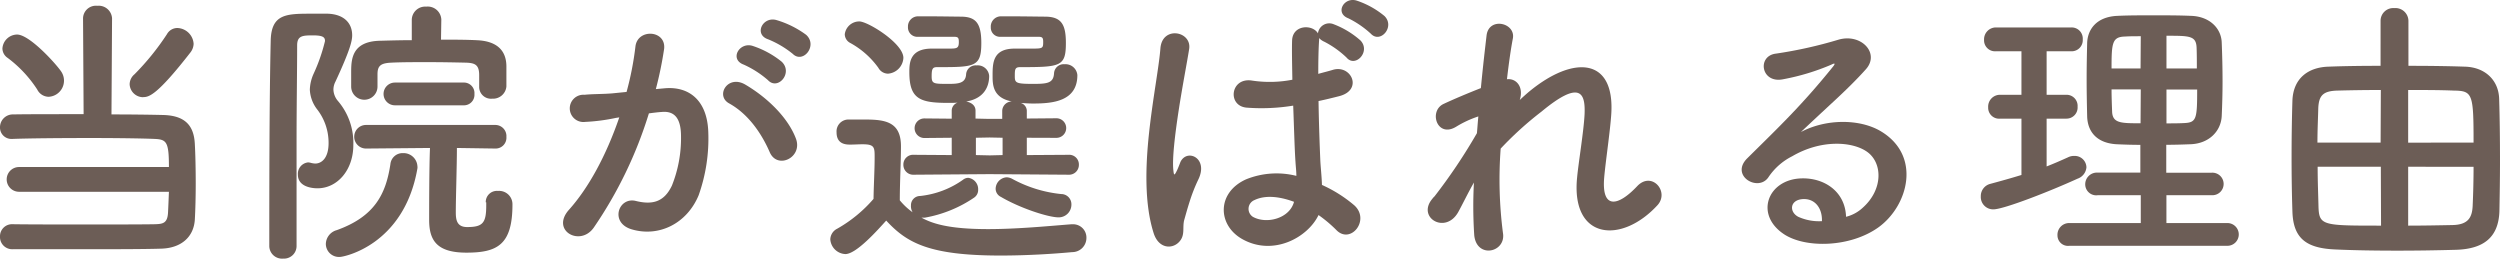 <svg id="レイヤー_1" data-name="レイヤー 1" xmlns="http://www.w3.org/2000/svg" viewBox="0 0 474.77 49.11"><defs><style>.cls-1{fill:#6c5d56;}</style></defs><path class="cls-1" d="M3.62,36.42a2.35,2.35,0,1,1,0-4.7H32.08c0-4.8-.44-5.24-2.76-5.34s-7.18-.17-12.2-.17c-5.78,0-11.77.06-14.69.17H2.32A2.16,2.16,0,0,1,0,24.16a2.44,2.44,0,0,1,2.54-2.43c2.59-.05,7.88-.05,13.34-.05l-.11-18.2a2.44,2.44,0,0,1,2.7-2.38,2.54,2.54,0,0,1,2.81,2.38l-.11,18.25c4.16,0,7.88.06,9.83.11,4.15.11,5.83,2,6,5.51.11,2,.17,4.75.17,7.51,0,2.43-.06,4.91-.17,6.85-.21,3.3-2.59,5.4-6.37,5.51-3.29.11-9.77.11-15.87.11-5,0-9.72,0-12.32,0A2.32,2.32,0,0,1,0,44.9a2.28,2.28,0,0,1,2.38-2.32h.05c3,.05,8.53.05,13.93.05s10.69,0,13.18-.05c1.35-.06,2.27-.16,2.37-2.22.06-1.08.11-2.48.17-3.94ZM7.07,17a23.32,23.32,0,0,0-5.61-6,2.19,2.19,0,0,1-1-1.79A2.83,2.83,0,0,1,3.24,6.56c2.48,0,7.83,6.05,8.48,7.18a3.07,3.07,0,0,1-2.49,4.64A2.46,2.46,0,0,1,7.07,17Zm20.15,1.46A2.57,2.57,0,0,1,24.62,16a2.51,2.51,0,0,1,.92-1.89A48.45,48.45,0,0,0,31.7,6.5a2.26,2.26,0,0,1,2-1.18,3.2,3.2,0,0,1,3.07,3,2.83,2.83,0,0,1-.59,1.62C29.86,18.06,28.3,18.44,27.22,18.44Z"/><path class="cls-1" d="M53.78,49.11a2.42,2.42,0,0,1-2.64-2.38c0-9.82,0-27.59.27-39,.11-5.13,3-5.13,7.83-5.13,1,0,2,0,3,0,3.08.11,4.64,1.78,4.64,4.1,0,1-.32,2.65-3.18,8.81a3.27,3.27,0,0,0-.38,1.51,3.5,3.5,0,0,0,.86,2.16,12.22,12.22,0,0,1,2.92,8.37c0,4.7-3,8.21-6.81,8.21-.91,0-3.72-.22-3.72-2.6a2.18,2.18,0,0,1,1.94-2.32,2.53,2.53,0,0,1,.6.11,3.88,3.88,0,0,0,.75.11c1.19,0,2.54-1,2.54-3.89a10.36,10.36,0,0,0-2.11-6.32,6.6,6.6,0,0,1-1.45-3.83A7.87,7.87,0,0,1,59.56,14,33.41,33.41,0,0,0,61.72,7.8c0-.65-.27-1.08-2.21-1.08s-3.08,0-3.08,1.89c0,5-.11,11.39-.11,18.09v20A2.39,2.39,0,0,1,53.78,49.11Zm8.1-2.81a2.79,2.79,0,0,1,2.06-2.59c7.23-2.59,9.34-6.86,10.2-12.53a2.32,2.32,0,0,1,2.38-2.1,2.64,2.64,0,0,1,2.75,2.48,1.42,1.42,0,0,1,0,.43c-2.54,14.58-14,16.8-14.69,16.8A2.49,2.49,0,0,1,61.88,46.3ZM91,16.49V14.28c0-1.94-.75-2.32-2.48-2.38-2.16-.05-4.75-.1-7.24-.1s-5,0-7,.1-2.59.6-2.59,2.22v2.32a2.5,2.5,0,0,1-5,0v-2.7c0-2.48.11-5.89,5.51-6,1.89-.05,3.94-.11,6-.11l0-3.83v0a2.55,2.55,0,0,1,2.75-2.54A2.58,2.58,0,0,1,83.81,3.7v0l-.06,3.83c2.38,0,4.76,0,6.86.11,3.51.16,5.56,1.73,5.56,5v3.78a2.55,2.55,0,0,1-2.7,2.32A2.24,2.24,0,0,1,91,16.55Zm1.25,21.93a2.11,2.11,0,0,1,2.32-2.16,2.53,2.53,0,0,1,2.75,2.59c0,7.67-2.91,9.13-8.75,9.13-5.61,0-7.07-2.33-7.07-6.21,0-1.84,0-10.1.16-13.67l-12.15.11a2.24,2.24,0,0,1,0-4.48H94.07A2.11,2.11,0,0,1,96.17,26a2.05,2.05,0,0,1-2,2.21h-.05l-7.35-.11c0,3.24-.21,9.56-.21,12.21,0,1.46.21,2.81,2.16,2.81,3,0,3.62-.81,3.62-4.11v-.59ZM75,20a2.16,2.16,0,1,1,0-4.32H88a2,2,0,0,1,2.1,2.16A2,2,0,0,1,88,20Z"/><path class="cls-1" d="M126.31,16.76c4.53-.37,8,2.27,8.2,8.32a32.18,32.18,0,0,1-1.83,12c-2.22,5.35-7.51,8-12.69,6.48-4.27-1.24-2.54-6.21.75-5.4,3.08.76,5.35.27,6.86-2.91a24.17,24.17,0,0,0,1.73-9.35c0-3.29-1.13-4.86-3.62-4.64-.81.05-1.62.16-2.48.27a79.7,79.7,0,0,1-10.48,21.71c-2.59,3.67-8.21.54-4.7-3.4,3.73-4.16,7.08-10.32,9.56-17.55l-.65.1a35.68,35.68,0,0,1-5.83.76A2.59,2.59,0,1,1,111,18c1.67-.17,3.35-.11,5.29-.27l2.7-.27a58.4,58.4,0,0,0,1.68-8.59c.37-3.51,5.88-3.19,5.45.43a71.74,71.74,0,0,1-1.57,7.62Zm19.87,12.15c-1.3-3-3.73-7.07-7.72-9.28-2.65-1.46-.27-5.51,3.07-3.57,4.32,2.54,8.16,6.37,9.62,10.26C152.5,29.89,147.64,32.26,146.18,28.91Zm-4.92-16.63c-2.8-1-.86-4.37,1.68-3.56a17.29,17.29,0,0,1,5.51,3c2.21,2.11-.71,5.51-2.6,3.51A18.54,18.54,0,0,0,141.26,12.28Zm4.65-4.8c-2.81-.92-1.08-4.38,1.51-3.68a18.09,18.09,0,0,1,5.67,2.81c2.27,2.05-.59,5.56-2.54,3.62A18.42,18.42,0,0,0,145.91,7.48Z"/><path class="cls-1" d="M160.54,48.25a3,3,0,0,1-2.86-2.81,2.34,2.34,0,0,1,1.3-2,26,26,0,0,0,6.91-5.67c.05-2.91.21-5.45.21-7.88,0-1.89,0-2.49-2.26-2.49-.87,0-1.57.06-2.38.06s-2.59-.06-2.59-2.33A2.26,2.26,0,0,1,161,22.7h3.29c3.84,0,6.81.44,6.81,5.08,0,3.13-.22,6.8-.22,10.26a12.38,12.38,0,0,0,2.43,2.27A2.27,2.27,0,0,1,173,39a1.74,1.74,0,0,1,1.73-1.78,17.13,17.13,0,0,0,8.15-3.08,1.63,1.63,0,0,1,1-.37A2.17,2.17,0,0,1,185.76,36a1.76,1.76,0,0,1-.81,1.56,24.06,24.06,0,0,1-9.34,3.78H175c2,1.09,5.08,2.17,12.64,2.17,5.61,0,11.71-.6,15.82-.92h.27a2.52,2.52,0,0,1,2.59,2.59,2.69,2.69,0,0,1-2.7,2.7c-3.4.32-8.48.65-13.61.65-13.61,0-17.82-2.43-21.71-6.64C166.75,43.6,162.65,48.25,160.54,48.25Zm6.27-35.37a16.09,16.09,0,0,0-5.3-4.7,1.9,1.9,0,0,1-1.08-1.68,2.78,2.78,0,0,1,2.76-2.43c1.62,0,8.37,4.16,8.37,6.92a3.16,3.16,0,0,1-2.92,3A2.11,2.11,0,0,1,166.81,12.88Zm21.11,20.19-14.36.11a1.87,1.87,0,0,1-2-1.89,1.84,1.84,0,0,1,2-1.89l7.18.05V26.16l-5.19.05a1.86,1.86,0,1,1,0-3.72l5.19.05V21a1.61,1.61,0,0,1,1.13-1.51c-.59.05-1.19.05-1.78.05-5.35,0-7.4-.7-7.4-5.83,0-1.73.06-4.48,4.27-4.48h3.13c1.57,0,2,0,2-1.24,0-.76-.11-1-.86-1h-6.91a1.78,1.78,0,0,1-1.89-1.89,1.92,1.92,0,0,1,1.83-2h1.84c2.54,0,5.45.06,6.32.06,2.86,0,3.94,1.18,3.94,5,0,4.59-1.24,4.59-8.43,4.59-.86,0-1,.38-1,1.78s.43,1.4,3.19,1.4c1.83,0,3.24-.1,3.35-1.78a1.82,1.82,0,0,1,2-1.73,2.17,2.17,0,0,1,2.38,2c0,2.16-1.08,4.32-4.37,4.86.91.16,1.78.7,1.78,1.73v1.51l2.59.06h2.48V21a1.84,1.84,0,0,1,1.84-1.73c-3.67-.7-3.67-3.24-3.67-4.91,0-2.43.05-5.13,4.21-5.13h3.29c2,0,2.11-.06,2.11-1.24,0-.76-.11-1-.86-1H190a1.75,1.75,0,0,1-1.84-1.84A1.94,1.94,0,0,1,190,3.1h1.83c2.65,0,5.73.06,6.59.06,3.13,0,4,1.45,4,5,0,4.48-1,4.59-8.7,4.59-1,0-1,.48-1,1.73s.21,1.45,3.4,1.45c2.7,0,3.94-.1,4.05-2a1.83,1.83,0,0,1,2-1.73,2.26,2.26,0,0,1,2.43,2.06c0,5-4.7,5.4-8.43,5.4-.81,0-1.56-.06-2.32-.11A1.61,1.61,0,0,1,195,21v1.51l5.62-.05a1.86,1.86,0,1,1,0,3.72L195,26.16v3.29l7.89-.05a1.84,1.84,0,0,1,2,1.89,1.87,1.87,0,0,1-2,1.89Zm2.48-6.91-2.48-.05-2.59.05v3.29l2.64.06,2.43-.06Zm-.32,11.23a1.72,1.72,0,0,1-1-1.56,2.23,2.23,0,0,1,2.1-2.16,2.43,2.43,0,0,1,1,.27,24.5,24.5,0,0,0,9.34,2.91,1.94,1.94,0,0,1,1.95,2,2.42,2.42,0,0,1-2.43,2.43C199.1,41.28,193.75,39.55,190.08,37.39Z"/><path class="cls-1" d="M219.08,44.25c-1.73-5.45-1.57-12.42-.87-18.95s1.89-12.59,2.16-16.1c.33-4.37,6-3.29,5.46.11-.38,2.43-1.3,7.13-2,11.72s-1.24,9.13-1,11.29c.11,1,.17,1.13.71,0,.16-.32.54-1.3.64-1.57,1.25-2.59,5.35-.75,3.41,3.3a31.35,31.35,0,0,0-1.68,4.27c-.43,1.34-.75,2.53-1,3.4-.43,1.51.27,3-1.08,4.32S220,47.17,219.08,44.25Zm16.79,1.13c-4.7-2.69-4.8-8.85.81-11.34a15.43,15.43,0,0,1,9.51-.64c0-.87-.11-1.68-.17-2.7-.16-2.22-.27-6.38-.43-10.64a37.16,37.16,0,0,1-8.85.38c-3.73-.33-3.08-5.84,1.08-5.13a22.51,22.51,0,0,0,7.61-.17c-.05-3-.11-5.77-.05-7.45.1-3,3.88-3.13,4.91-1.35a2.16,2.16,0,0,1,3-1.73,16.52,16.52,0,0,1,5.08,3.08c2,2.11-1,5.24-2.65,3.24a18,18,0,0,0-4.21-3,2.93,2.93,0,0,1-1-.7v.37c-.11,1.52-.16,3.78-.16,6.43.92-.27,1.89-.49,2.75-.76,3.51-1.08,5.83,3.84,1.19,5-1.3.33-2.59.65-3.89.92.06,4.21.22,8.42.33,11.07.05,1.35.27,3.13.32,4.86A25.7,25.7,0,0,1,257.2,39c3.08,2.81-.75,7.51-3.45,4.65a25.39,25.39,0,0,0-3.35-2.81C248.35,45.12,241.76,48.73,235.87,45.38Zm9.83-7.07c-2.7-1-5.4-1.3-7.45-.32a1.8,1.8,0,0,0-.33,3.18c2.6,1.46,7,.33,7.83-2.86ZM256.07,3.48c-2.65-1-.81-4.16,1.62-3.35a16.3,16.3,0,0,1,5.24,2.92c2.05,2.05-.81,5.29-2.6,3.35A18.08,18.08,0,0,0,256.07,3.48Z"/><path class="cls-1" d="M276.91,40.31c-2.43,4.26-7.88,1-4.91-2.54a3.17,3.17,0,0,1,.43-.48,106,106,0,0,0,8.05-12c.1-1.08.16-2.1.27-3.18A19.91,19.91,0,0,0,276.64,24c-3.72,2.38-5.4-2.92-2.48-4.27,1.94-.91,4.53-2,7.07-3,.38-4.05.81-7.66,1.08-10,.43-3.56,5.51-2.43,5,.54-.38,1.94-.76,4.64-1.13,7.78,1.72-.22,3.24,1.4,2.43,3.94.64-.6,1.29-1.19,1.89-1.68,8.37-6.85,16.2-6.37,15.49,4.38-.21,3.24-1.08,9-1.34,12-.54,6.16,2.64,5.51,6.26,1.67,2.75-2.91,6.16,1,3.89,3.57-6.86,7.5-16.53,6.64-15.29-5.29.27-2.87,1.25-8.7,1.41-11.94.16-3.83-.65-6.75-8.21-.48a64.56,64.56,0,0,0-7.72,7,79,79,0,0,0,.43,16c.65,3.73-5,5-5.45.44a84,84,0,0,1-.06-10C278.75,36.69,277.78,38.74,276.91,40.31Z"/><path class="cls-1" d="M353.75,39.45c3.95-3.52,3.78-8.65.71-10.7-2.81-1.89-8.64-2.27-14.1.92a11.79,11.79,0,0,0-4.53,4c-1.95,2.86-7.35-.32-4-3.62,5.94-5.88,10.31-10,16.31-17.44.59-.76.05-.54-.38-.32a43.12,43.12,0,0,1-9.07,2.75c-4.27.92-5.08-4.43-1.41-4.86a82.64,82.64,0,0,0,11.88-2.65c4.32-1.24,7.89,2.6,5.19,5.62-1.73,1.94-3.89,4.05-6.05,6.05S344,23.19,342,25.08c4.75-2.54,11.17-2.54,15.17-.16,7.78,4.64,5.24,14.15-.43,18.25-5.35,3.83-13.77,4-17.88,1.35-5.72-3.73-3.18-10.42,3.19-10.64,4.32-.16,8.37,2.43,8.53,7.29A7.2,7.2,0,0,0,353.75,39.45Zm-11.5-1.63c-2.37.22-2.48,2.43-.75,3.35A9.59,9.59,0,0,0,346,42C346.09,39.5,344.63,37.61,342.25,37.82Z"/><path class="cls-1" d="M383.89,22.54h-4.11a2.08,2.08,0,0,1-2.21-2.16A2.25,2.25,0,0,1,379.78,18h4.11V9.74H379a2.08,2.08,0,0,1-2.21-2.16A2.26,2.26,0,0,1,379,5.21h14.42a2.11,2.11,0,0,1,2.11,2.27,2.11,2.11,0,0,1-2.11,2.26h-4.75V18h3.78a2.1,2.1,0,0,1,2.1,2.26,2.11,2.11,0,0,1-2.1,2.27h-3.78v9.08c1.4-.55,2.75-1.14,4.05-1.73a2.54,2.54,0,0,1,1.24-.27,2.22,2.22,0,0,1,2.27,2.16,2.49,2.49,0,0,1-1.68,2.16c-5.07,2.32-14,5.83-16,5.83a2.35,2.35,0,0,1-2.38-2.48A2.39,2.39,0,0,1,378,34.91c2-.54,3.94-1.08,5.89-1.68ZM393,46.68a2,2,0,0,1-2.27-2A2.22,2.22,0,0,1,393,42.36h13.55V37.07h-8.15A2.09,2.09,0,0,1,396,35a2.22,2.22,0,0,1,2.32-2.22h8.15V27.51c-1.51,0-3-.05-4.37-.11-3.78-.16-5.62-2.27-5.73-5.24-.05-2.21-.1-4.64-.1-7.07s.05-4.86.1-7c.11-2.43,1.68-4.91,5.78-5.08,2.16-.1,4.43-.1,6.81-.1s4.75,0,7.12.1c3.62.11,5.73,2.43,5.84,5,.1,2.43.16,5,.16,7.5,0,2.16-.06,4.43-.16,6.59-.17,2.81-2.38,5.13-5.84,5.29-1.56.06-3.13.11-4.69.11V32.8H420a2.14,2.14,0,1,1,0,4.27h-8.58v5.29H423a2.16,2.16,0,0,1,0,4.32Zm13.55-39.8c-1.08,0-2.1,0-3,.06C401.11,7,401,8.18,401,13h5.51Zm0,10.1H401c0,1.4.06,2.86.11,4.27.11,2.16,1.73,2.16,5.4,2.16ZM417.2,13c0-1.35,0-2.7-.05-4-.11-2.21-1.35-2.21-5.72-2.21V13ZM411.43,17v6.43c1.13,0,2.32,0,3.4-.06,2.32-.11,2.43-.86,2.43-6.37Z"/><path class="cls-1" d="M452.09,3.91a2.41,2.41,0,0,1,2.59-2.37,2.47,2.47,0,0,1,2.7,2.37V12.5c3.83,0,7.56.05,10.75.16,3.78.11,6.37,2.54,6.48,6.1s.16,7.67.16,11.72c0,3.51-.06,6.91-.11,9.61-.16,5-3,7.19-8.26,7.35-3.62.1-7.4.16-11.07.16-4.16,0-8.16-.06-11.72-.22-5.51-.21-8.1-2-8.26-7.18-.11-3.24-.16-6.75-.16-10.31s.05-7.24.16-10.8c.16-4.22,3-6.32,6.86-6.43,2.75-.11,6.21-.16,9.88-.16Zm.05,13.18c-3,0-5.88.05-8.1.11-2.86.05-3.67.91-3.78,3.34-.05,2-.16,4.27-.16,6.54h12Zm0,14.58h-12c0,2.75.11,5.34.16,7.56.11,3.62.81,3.62,11.88,3.62Zm17.61-4.59c0-9.29-.17-9.83-3.78-9.88-2.6-.11-5.62-.11-8.64-.11v10Zm-12.42,4.59V42.85c2.91,0,5.83-.06,8.37-.11,3-.05,3.78-1.41,3.88-3.67s.17-4.81.17-7.4Z"/></svg>